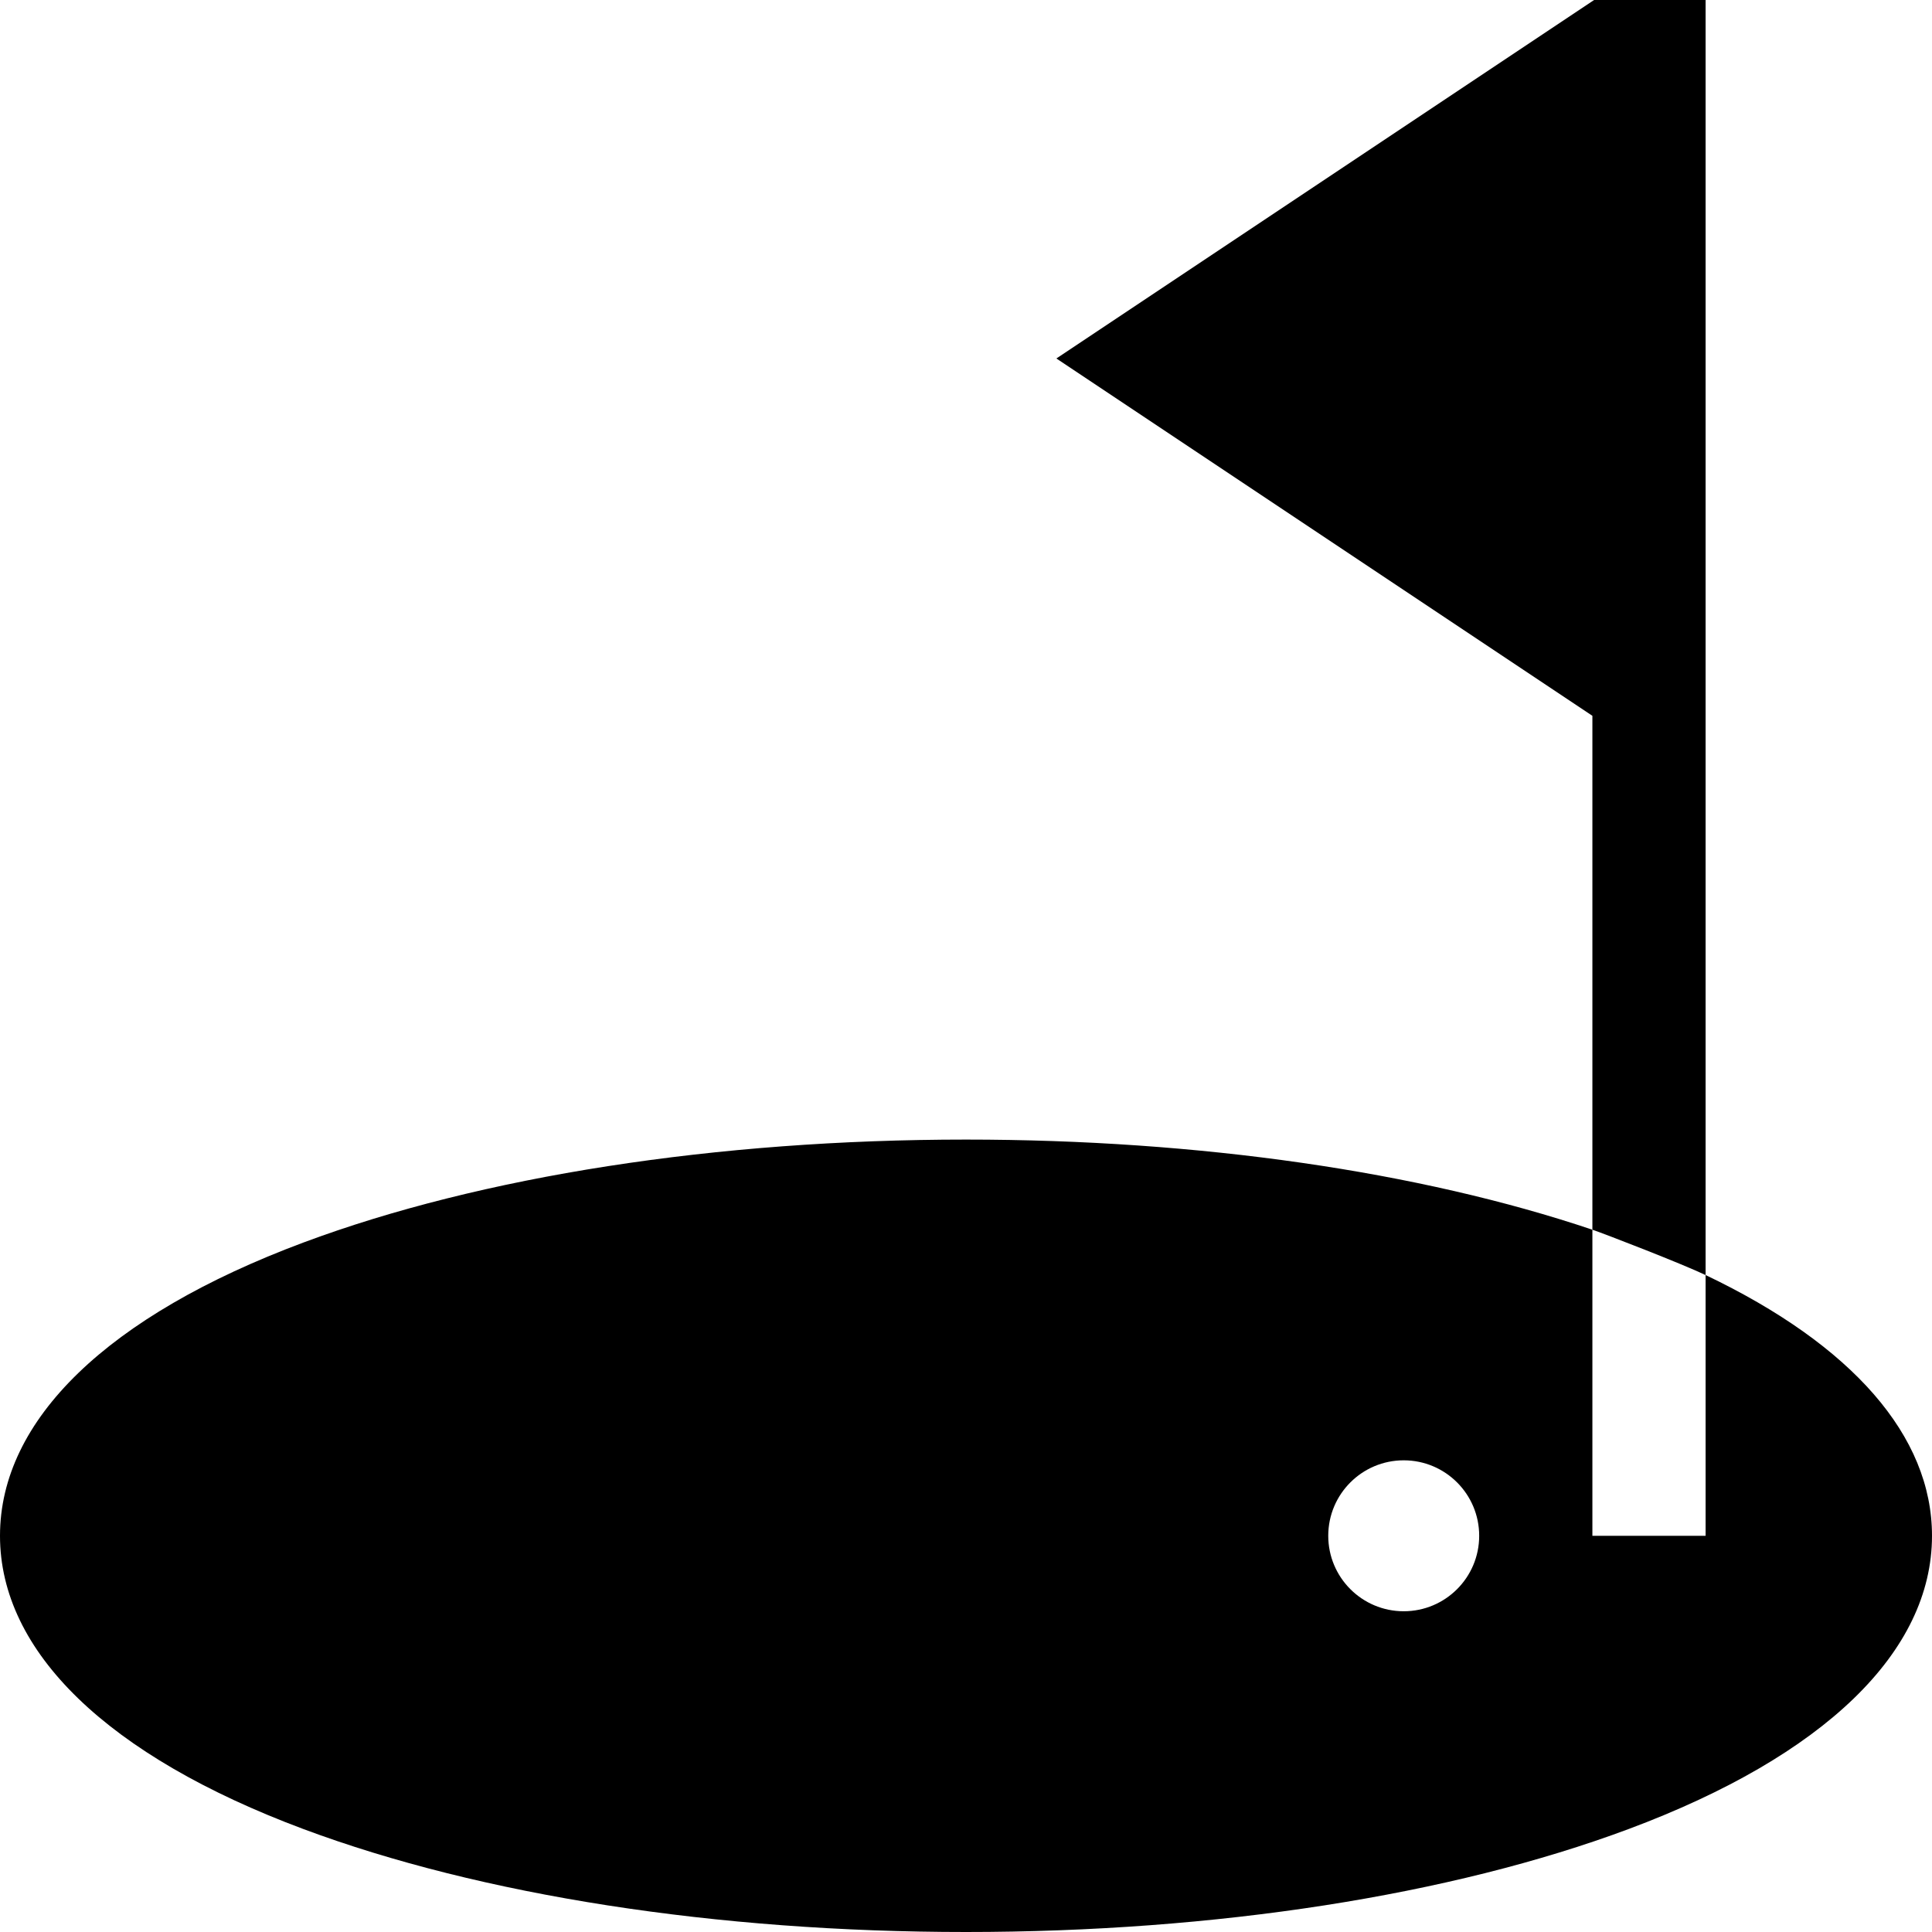 <?xml version="1.0" encoding="iso-8859-1"?>
<!-- Generator: Adobe Illustrator 19.0.0, SVG Export Plug-In . SVG Version: 6.00 Build 0)  -->
<svg version="1.1" id="Capa_1" xmlns="http://www.w3.org/2000/svg" xmlns:xlink="http://www.w3.org/1999/xlink" x="0px" y="0px"
	 viewBox="0 0 512 512" style="enable-background:new 0 0 512 512;" xml:space="preserve">
<g>
	<g>
		<path d="M452,337.901V407h-30v-81.113C376.145,310.448,317.701,302,256,302c-66.12,0-128.505,9.698-175.66,27.308
			C28.532,348.656,0,376.247,0,407s28.532,58.344,80.34,77.692C127.495,502.302,189.88,512,256,512s128.505-9.698,175.66-27.308
			C483.468,465.344,512,437.753,512,407C512,380.548,490.873,356.441,452,337.901z M372,427c-11.046,0-20-8.954-20-20
			c0-11.046,8.954-20,20-20c11.046,0,20,8.954,20,20C392,418.046,383.046,427,372,427z"/>
	</g>
</g>
<g>
	<g>
		<path d="M422.458,0l-142.5,95L422,189.695v136.192c3.284,1.106,23.679,9,30,12.015V190v-15V0H422.458z"/>
	</g>
</g>
<g>
</g>
<g>
</g>
<g>
</g>
<g>
</g>
<g>
</g>
<g>
</g>
<g>
</g>
<g>
</g>
<g>
</g>
<g>
</g>
<g>
</g>
<g>
</g>
<g>
</g>
<g>
</g>
<g>
</g>
</svg>
